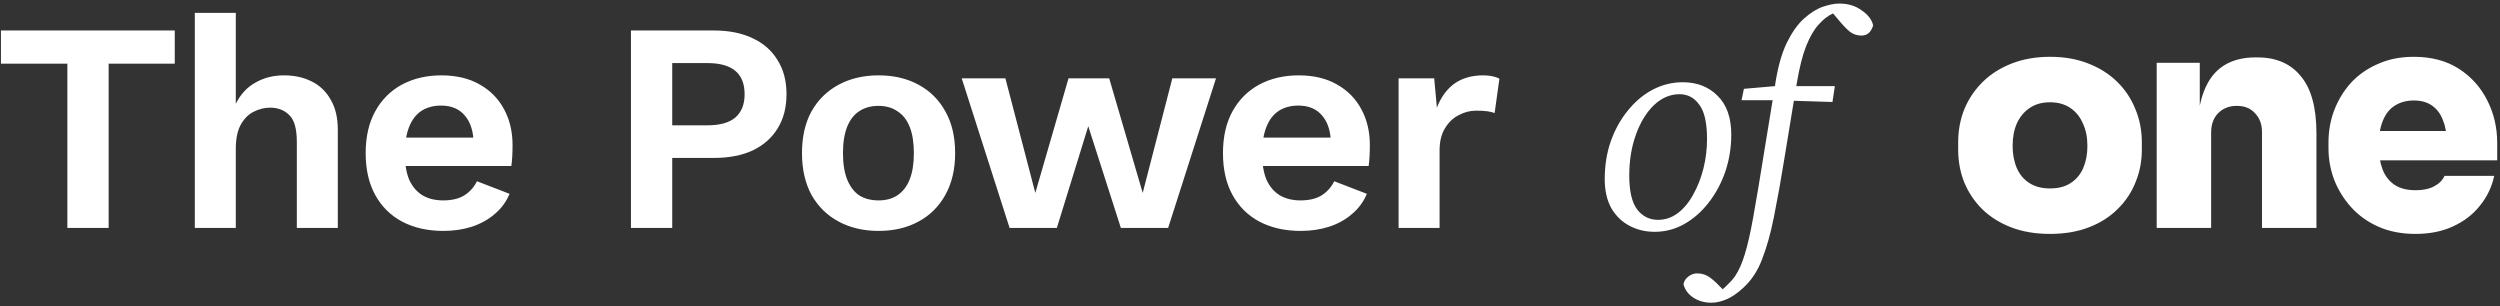 <svg xmlns="http://www.w3.org/2000/svg" width="351" height="43" viewBox="0 0 351 43" fill="none"><rect x="0" y="0" width="351" height="43" fill="#333333" stroke="none"/><path d="M24.536 4.28V8.942H15.254V32H9.458V8.942H0.134V4.28H24.536ZM27.352 32V1.802H33.106V14.57C33.778 13.226 34.702 12.232 35.878 11.588C37.054 10.916 38.384 10.58 39.868 10.58C41.324 10.58 42.612 10.86 43.732 11.42C44.88 11.98 45.776 12.834 46.42 13.982C47.092 15.102 47.428 16.516 47.428 18.224V32H41.674V19.904C41.674 18.084 41.324 16.838 40.624 16.166C39.924 15.466 39.028 15.116 37.936 15.116C37.124 15.116 36.34 15.312 35.584 15.704C34.856 16.068 34.254 16.684 33.778 17.552C33.33 18.392 33.106 19.512 33.106 20.912V32H27.352ZM62.26 32.42C60.048 32.42 58.116 31.986 56.464 31.118C54.84 30.25 53.58 29.004 52.684 27.38C51.788 25.756 51.34 23.796 51.34 21.5C51.34 19.204 51.788 17.244 52.684 15.62C53.58 13.996 54.826 12.75 56.422 11.882C58.046 11.014 59.894 10.58 61.966 10.58C64.094 10.58 65.9 11.014 67.384 11.882C68.868 12.722 70.002 13.884 70.786 15.368C71.57 16.824 71.962 18.49 71.962 20.366C71.962 20.926 71.948 21.458 71.92 21.962C71.892 22.466 71.85 22.914 71.794 23.306H55.036V19.316H69.274L66.502 20.324C66.502 18.56 66.096 17.202 65.284 16.25C64.5 15.298 63.38 14.822 61.924 14.822C60.86 14.822 59.936 15.074 59.152 15.578C58.396 16.082 57.822 16.838 57.43 17.846C57.038 18.826 56.842 20.072 56.842 21.584C56.842 23.068 57.052 24.3 57.472 25.28C57.92 26.232 58.536 26.946 59.32 27.422C60.132 27.898 61.098 28.136 62.218 28.136C63.45 28.136 64.444 27.898 65.2 27.422C65.956 26.946 66.544 26.288 66.964 25.448L71.542 27.212C71.094 28.304 70.408 29.242 69.484 30.026C68.588 30.81 67.51 31.412 66.25 31.832C65.018 32.224 63.688 32.42 62.26 32.42ZM100.218 4.28C102.346 4.28 104.166 4.644 105.678 5.372C107.19 6.072 108.352 7.094 109.164 8.438C110.004 9.754 110.424 11.35 110.424 13.226C110.424 15.102 110.004 16.712 109.164 18.056C108.352 19.372 107.19 20.394 105.678 21.122C104.166 21.822 102.346 22.172 100.218 22.172H94.38V32H88.584V4.28H100.218ZM99.336 17.594C101.072 17.594 102.374 17.23 103.242 16.502C104.11 15.746 104.544 14.654 104.544 13.226C104.544 11.77 104.11 10.678 103.242 9.95C102.374 9.222 101.072 8.858 99.336 8.858H94.38V17.594H99.336ZM123.351 10.58C125.479 10.58 127.341 11.014 128.937 11.882C130.561 12.75 131.821 13.996 132.717 15.62C133.641 17.244 134.103 19.204 134.103 21.5C134.103 23.768 133.641 25.728 132.717 27.38C131.821 29.004 130.561 30.25 128.937 31.118C127.341 31.986 125.479 32.42 123.351 32.42C121.251 32.42 119.389 31.986 117.765 31.118C116.141 30.25 114.867 29.004 113.943 27.38C113.047 25.728 112.599 23.768 112.599 21.5C112.599 19.204 113.047 17.244 113.943 15.62C114.867 13.996 116.141 12.75 117.765 11.882C119.389 11.014 121.251 10.58 123.351 10.58ZM123.351 14.864C122.287 14.864 121.377 15.116 120.621 15.62C119.893 16.096 119.333 16.824 118.941 17.804C118.549 18.784 118.353 20.016 118.353 21.5C118.353 22.984 118.549 24.216 118.941 25.196C119.333 26.176 119.893 26.918 120.621 27.422C121.377 27.898 122.287 28.136 123.351 28.136C124.387 28.136 125.269 27.898 125.997 27.422C126.753 26.918 127.327 26.176 127.719 25.196C128.111 24.216 128.307 22.984 128.307 21.5C128.307 20.016 128.111 18.784 127.719 17.804C127.327 16.824 126.753 16.096 125.997 15.62C125.269 15.116 124.387 14.864 123.351 14.864ZM164.594 11H170.726L164.006 32H157.37L152.792 17.72L148.382 32H141.746L135.026 11H141.158L145.358 27.086L150.02 11H155.732L160.436 27.086L164.594 11ZM182.624 32.42C180.412 32.42 178.48 31.986 176.828 31.118C175.204 30.25 173.944 29.004 173.048 27.38C172.152 25.756 171.704 23.796 171.704 21.5C171.704 19.204 172.152 17.244 173.048 15.62C173.944 13.996 175.19 12.75 176.786 11.882C178.41 11.014 180.258 10.58 182.33 10.58C184.458 10.58 186.264 11.014 187.748 11.882C189.232 12.722 190.366 13.884 191.15 15.368C191.934 16.824 192.326 18.49 192.326 20.366C192.326 20.926 192.312 21.458 192.284 21.962C192.256 22.466 192.214 22.914 192.158 23.306H175.4V19.316H189.638L186.866 20.324C186.866 18.56 186.46 17.202 185.648 16.25C184.864 15.298 183.744 14.822 182.288 14.822C181.224 14.822 180.3 15.074 179.516 15.578C178.76 16.082 178.186 16.838 177.794 17.846C177.402 18.826 177.206 20.072 177.206 21.584C177.206 23.068 177.416 24.3 177.836 25.28C178.284 26.232 178.9 26.946 179.684 27.422C180.496 27.898 181.462 28.136 182.582 28.136C183.814 28.136 184.808 27.898 185.564 27.422C186.32 26.946 186.908 26.288 187.328 25.448L191.906 27.212C191.458 28.304 190.772 29.242 189.848 30.026C188.952 30.81 187.874 31.412 186.614 31.832C185.382 32.224 184.052 32.42 182.624 32.42ZM196.363 32V11H201.361L201.739 15.116C202.299 13.66 203.111 12.54 204.175 11.756C205.267 10.972 206.625 10.58 208.249 10.58C208.725 10.58 209.159 10.622 209.551 10.706C209.943 10.79 210.265 10.902 210.517 11.042L209.845 15.872C209.565 15.76 209.215 15.676 208.795 15.62C208.403 15.564 207.885 15.536 207.241 15.536C206.401 15.536 205.589 15.746 204.805 16.166C204.021 16.558 203.377 17.174 202.873 18.014C202.369 18.826 202.117 19.862 202.117 21.122V32H196.363ZM232.318 32.546C231.03 32.546 229.854 32.266 228.79 31.706C227.726 31.146 226.872 30.32 226.228 29.228C225.612 28.108 225.304 26.75 225.304 25.154C225.304 23.25 225.584 21.486 226.144 19.862C226.732 18.21 227.53 16.768 228.538 15.536C229.546 14.276 230.708 13.296 232.024 12.596C233.368 11.896 234.782 11.546 236.266 11.546C238.254 11.546 239.878 12.176 241.138 13.436C242.426 14.696 243.07 16.516 243.07 18.896C243.07 20.716 242.79 22.452 242.23 24.104C241.67 25.728 240.886 27.184 239.878 28.472C238.898 29.732 237.764 30.726 236.476 31.454C235.188 32.182 233.802 32.546 232.318 32.546ZM232.78 30.866C233.816 30.866 234.754 30.544 235.594 29.9C236.434 29.256 237.148 28.388 237.736 27.296C238.352 26.204 238.828 24.986 239.164 23.642C239.5 22.298 239.668 20.926 239.668 19.526C239.668 17.258 239.304 15.648 238.576 14.696C237.876 13.716 236.952 13.226 235.804 13.226C234.488 13.226 233.284 13.744 232.192 14.78C231.128 15.816 230.288 17.202 229.672 18.938C229.056 20.646 228.748 22.55 228.748 24.65C228.748 26.862 229.126 28.458 229.882 29.438C230.638 30.39 231.604 30.866 232.78 30.866ZM258.243 0.5C259.475 0.5 260.525 0.822 261.393 1.466C262.289 2.082 262.821 2.782 262.989 3.566C262.709 4.518 262.163 4.994 261.351 4.994C260.735 4.994 260.189 4.812 259.713 4.448C259.265 4.084 258.705 3.496 258.033 2.684L257.361 1.886C256.661 2.194 255.989 2.712 255.345 3.44C254.701 4.14 254.113 5.148 253.581 6.464C253.077 7.752 252.643 9.474 252.279 11.63C252.251 11.714 252.237 11.798 252.237 11.882C252.237 11.938 252.223 12.008 252.195 12.092H257.613L257.277 14.318L251.859 14.15C251.411 16.81 250.963 19.54 250.515 22.34C250.067 25.14 249.577 27.87 249.045 30.53C248.597 32.77 248.051 34.716 247.407 36.368C246.791 38.02 245.895 39.378 244.719 40.442C243.851 41.226 243.067 41.758 242.367 42.038C241.639 42.346 240.939 42.5 240.267 42.5C239.315 42.5 238.475 42.262 237.747 41.786C237.019 41.31 236.557 40.68 236.361 39.896C236.445 39.448 236.683 39.084 237.075 38.804C237.439 38.524 237.845 38.384 238.293 38.384C238.909 38.384 239.469 38.552 239.973 38.888C240.449 39.224 240.911 39.63 241.359 40.106L241.863 40.61C242.143 40.386 242.423 40.12 242.703 39.812C243.011 39.532 243.305 39.196 243.585 38.804C244.117 38.02 244.579 36.984 244.971 35.696C245.363 34.436 245.755 32.714 246.147 30.53C246.651 27.702 247.113 24.958 247.533 22.298C247.981 19.638 248.429 16.894 248.877 14.066H244.509L244.845 12.47L249.213 12.092L249.255 11.714C249.619 9.39 250.151 7.5 250.851 6.044C251.579 4.56 252.377 3.426 253.245 2.642C254.141 1.83 255.023 1.27 255.891 0.962C256.787 0.654 257.571 0.5 258.243 0.5ZM287.822 32.84C285.778 32.84 283.958 32.532 282.362 31.916C280.766 31.3 279.408 30.446 278.288 29.354C277.196 28.262 276.356 27.002 275.768 25.574C275.208 24.146 274.928 22.62 274.928 20.996V19.988C274.928 18.308 275.222 16.74 275.81 15.284C276.426 13.828 277.294 12.554 278.414 11.462C279.534 10.37 280.892 9.516 282.488 8.9C284.084 8.284 285.862 7.976 287.822 7.976C289.81 7.976 291.588 8.284 293.156 8.9C294.752 9.516 296.11 10.37 297.23 11.462C298.35 12.554 299.204 13.828 299.792 15.284C300.408 16.74 300.716 18.308 300.716 19.988V20.996C300.716 22.62 300.422 24.146 299.834 25.574C299.274 27.002 298.434 28.262 297.314 29.354C296.222 30.446 294.878 31.3 293.282 31.916C291.686 32.532 289.866 32.84 287.822 32.84ZM287.822 26.456C288.998 26.456 289.964 26.204 290.72 25.7C291.504 25.196 292.092 24.496 292.484 23.6C292.876 22.676 293.072 21.64 293.072 20.492C293.072 19.288 292.862 18.238 292.442 17.342C292.05 16.418 291.462 15.69 290.678 15.158C289.894 14.626 288.942 14.36 287.822 14.36C286.702 14.36 285.75 14.626 284.966 15.158C284.182 15.69 283.58 16.418 283.16 17.342C282.768 18.238 282.572 19.288 282.572 20.492C282.572 21.64 282.768 22.676 283.16 23.6C283.552 24.496 284.14 25.196 284.924 25.7C285.708 26.204 286.674 26.456 287.822 26.456ZM302.8 32V8.816H308.848V18.77H308.512C308.512 16.362 308.82 14.374 309.436 12.806C310.052 11.21 310.962 10.02 312.166 9.236C313.398 8.452 314.882 8.06 316.618 8.06H316.954C319.586 8.06 321.616 8.942 323.044 10.706C324.5 12.442 325.228 15.116 325.228 18.728V32H317.584V18.518C317.584 17.454 317.262 16.586 316.618 15.914C316.002 15.214 315.148 14.864 314.056 14.864C312.964 14.864 312.082 15.214 311.41 15.914C310.766 16.586 310.444 17.482 310.444 18.602V32H302.8ZM339.141 32.84C337.181 32.84 335.445 32.504 333.933 31.832C332.421 31.16 331.147 30.25 330.111 29.102C329.075 27.954 328.277 26.666 327.717 25.238C327.185 23.81 326.919 22.34 326.919 20.828V19.988C326.919 18.42 327.185 16.922 327.717 15.494C328.277 14.038 329.061 12.75 330.069 11.63C331.105 10.51 332.365 9.628 333.849 8.984C335.333 8.312 337.013 7.976 338.889 7.976C341.381 7.976 343.495 8.536 345.231 9.656C346.967 10.776 348.297 12.26 349.221 14.108C350.145 15.928 350.607 17.916 350.607 20.072V22.508H330.111V18.392H346.197L343.551 20.24C343.551 18.924 343.369 17.818 343.005 16.922C342.669 15.998 342.151 15.298 341.451 14.822C340.779 14.346 339.925 14.108 338.889 14.108C337.881 14.108 336.999 14.346 336.243 14.822C335.515 15.27 334.955 15.97 334.563 16.922C334.171 17.846 333.975 19.022 333.975 20.45C333.975 21.738 334.157 22.858 334.521 23.81C334.885 24.734 335.445 25.448 336.201 25.952C336.957 26.456 337.937 26.708 339.141 26.708C340.205 26.708 341.073 26.526 341.745 26.162C342.445 25.798 342.935 25.308 343.215 24.692H350.187C349.851 26.26 349.179 27.66 348.171 28.892C347.191 30.124 345.931 31.09 344.391 31.79C342.879 32.49 341.129 32.84 339.141 32.84Z" fill="white"></path></svg>